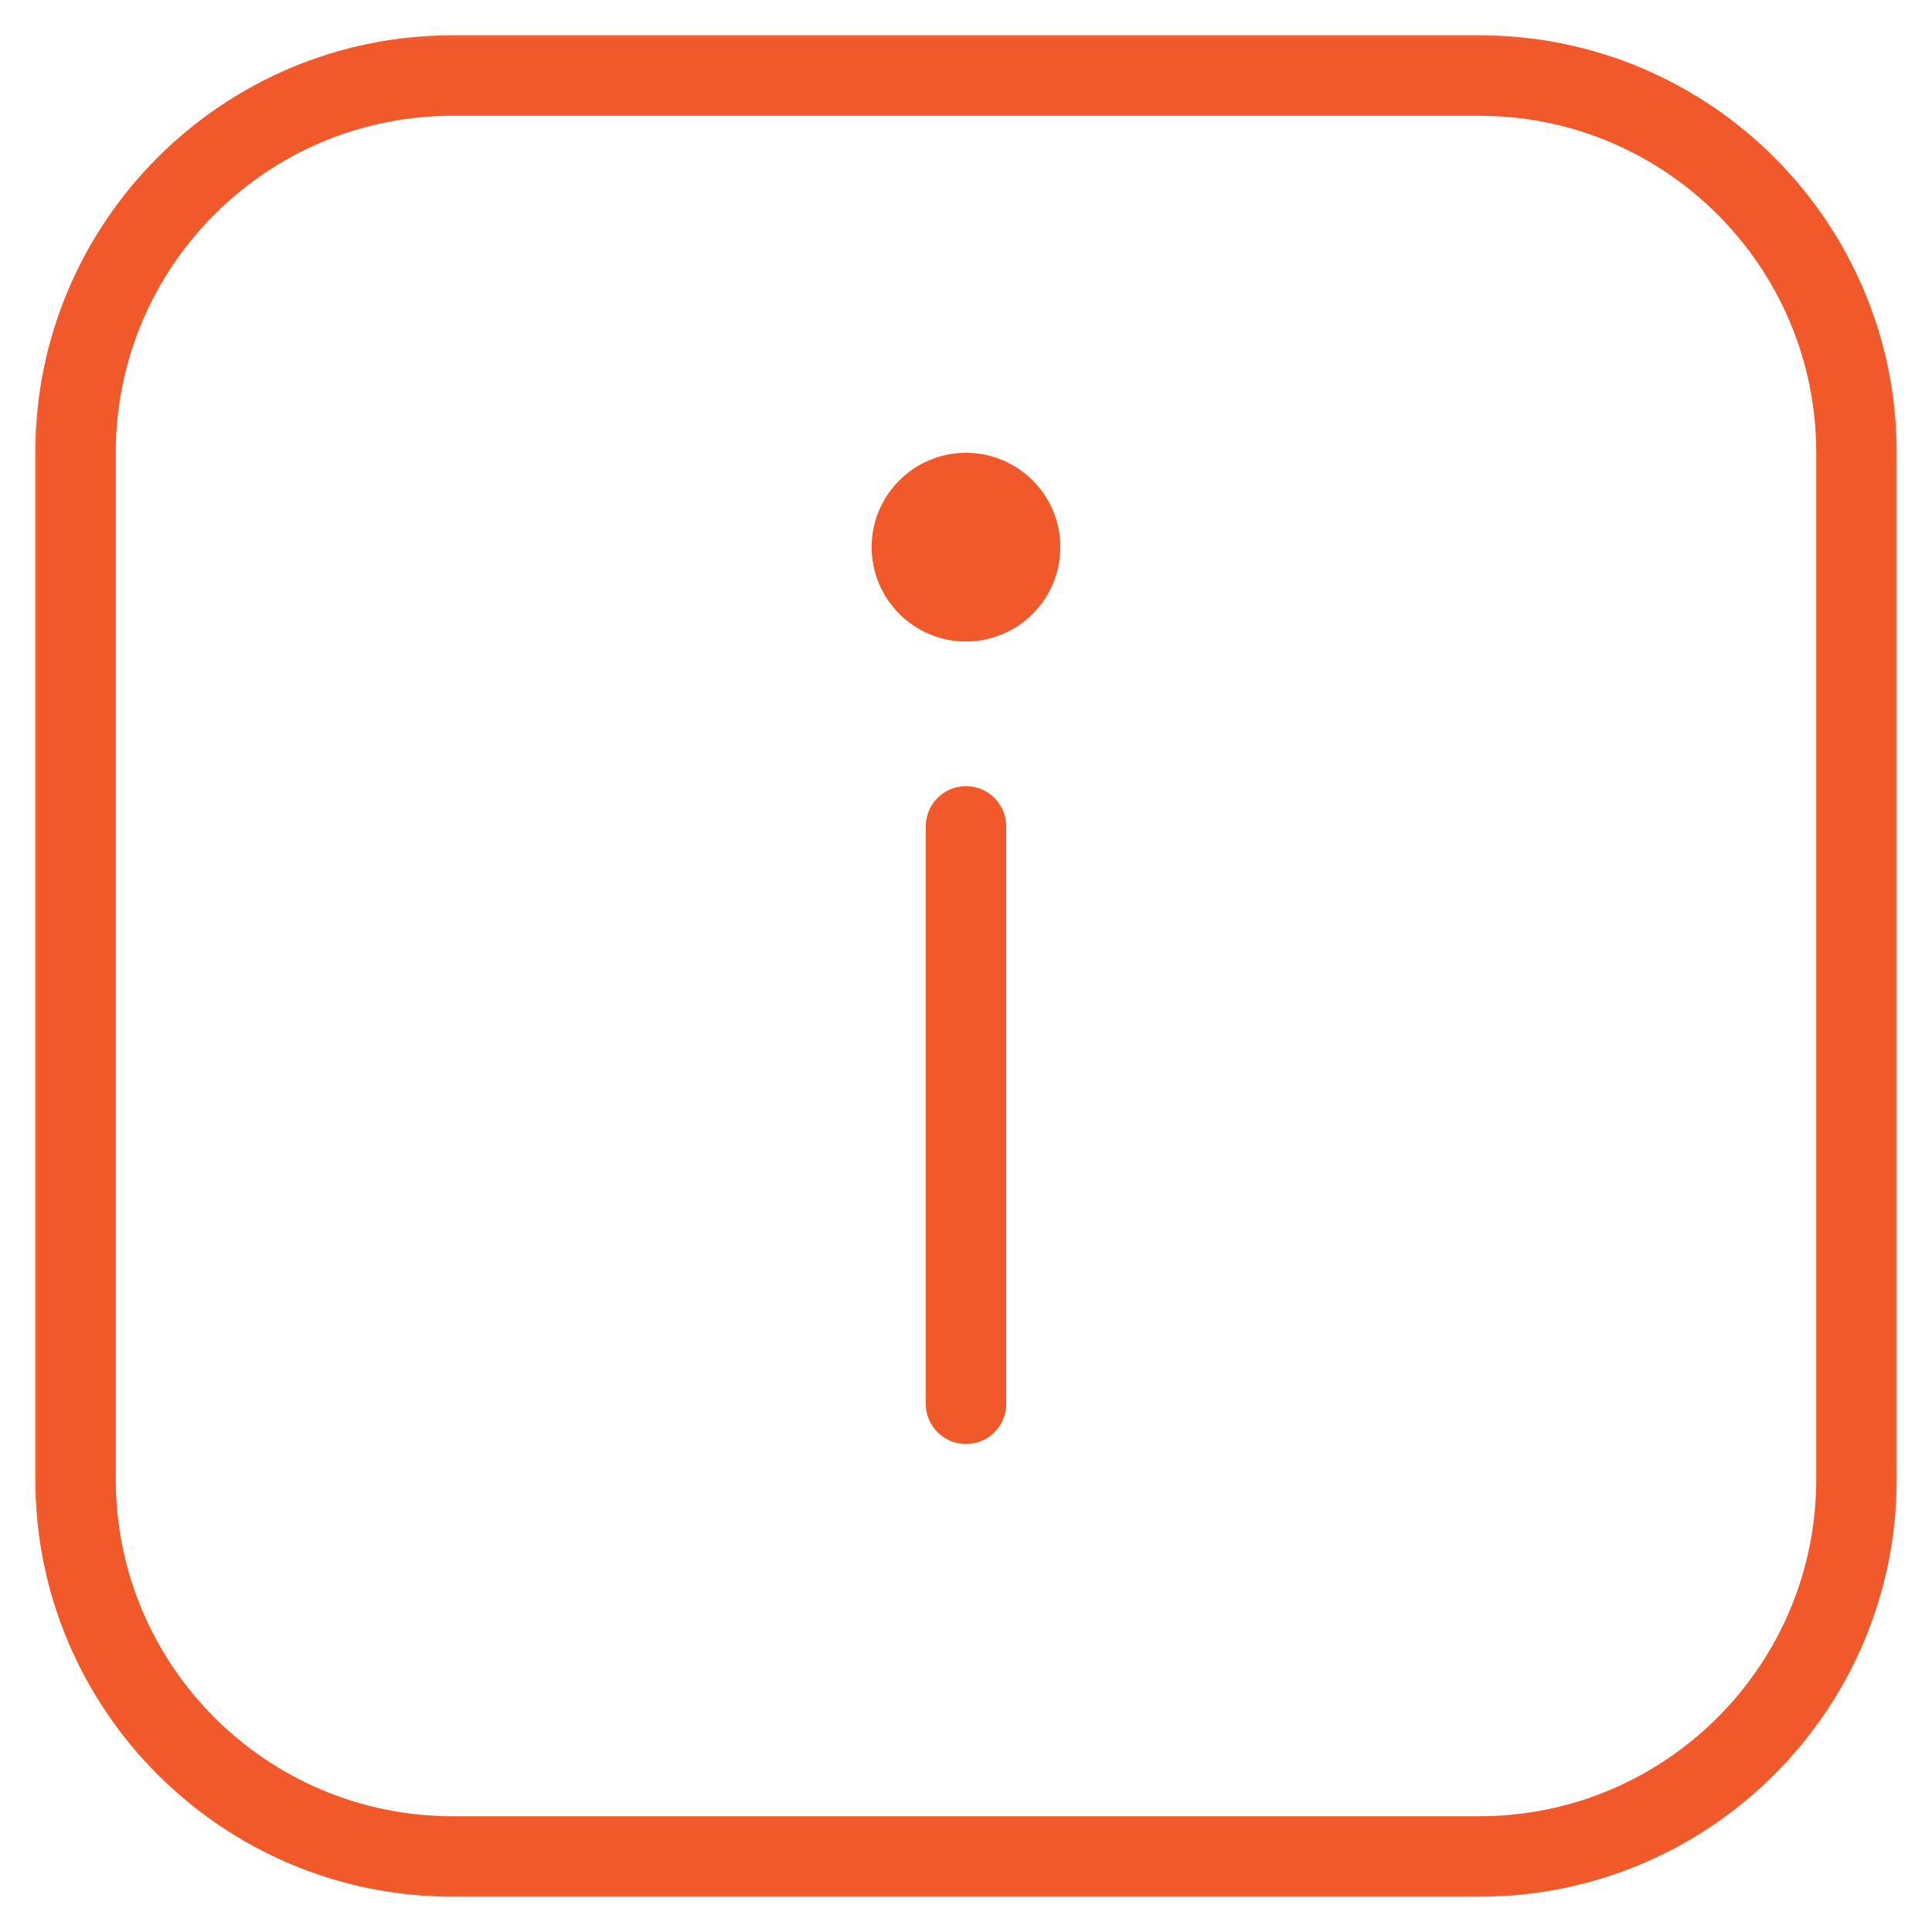 <svg width="24" height="24" viewBox="0 0 24 24" fill="none" xmlns="http://www.w3.org/2000/svg">
<mask id="mask0_1125_2639" style="mask-type:luminance" maskUnits="userSpaceOnUse" x="0" y="0" width="24" height="24">
<path d="M0 1.90735e-06H24V24H0V1.90735e-06Z" fill="white"/>
</mask>
<g mask="url(#mask0_1125_2639)">
<path d="M18.375 0.938H5.625C3.036 0.938 0.938 3.036 0.938 5.625V18.375C0.938 20.964 3.036 23.062 5.625 23.062H18.375C20.964 23.062 23.062 20.964 23.062 18.375V5.625C23.062 3.036 20.964 0.938 18.375 0.938Z" stroke="#F1592A" stroke-miterlimit="10" stroke-linecap="round" stroke-linejoin="round"/>
<path d="M12 10.266V17.438" stroke="#F1592A" stroke-miterlimit="10" stroke-linecap="round" stroke-linejoin="round"/>
<path d="M12 5.625C11.353 5.625 10.828 6.15 10.828 6.797C10.828 7.444 11.353 7.969 12 7.969C12.647 7.969 13.172 7.444 13.172 6.797C13.172 6.15 12.647 5.625 12 5.625Z" fill="#F1592A"/>
</g>
</svg>
